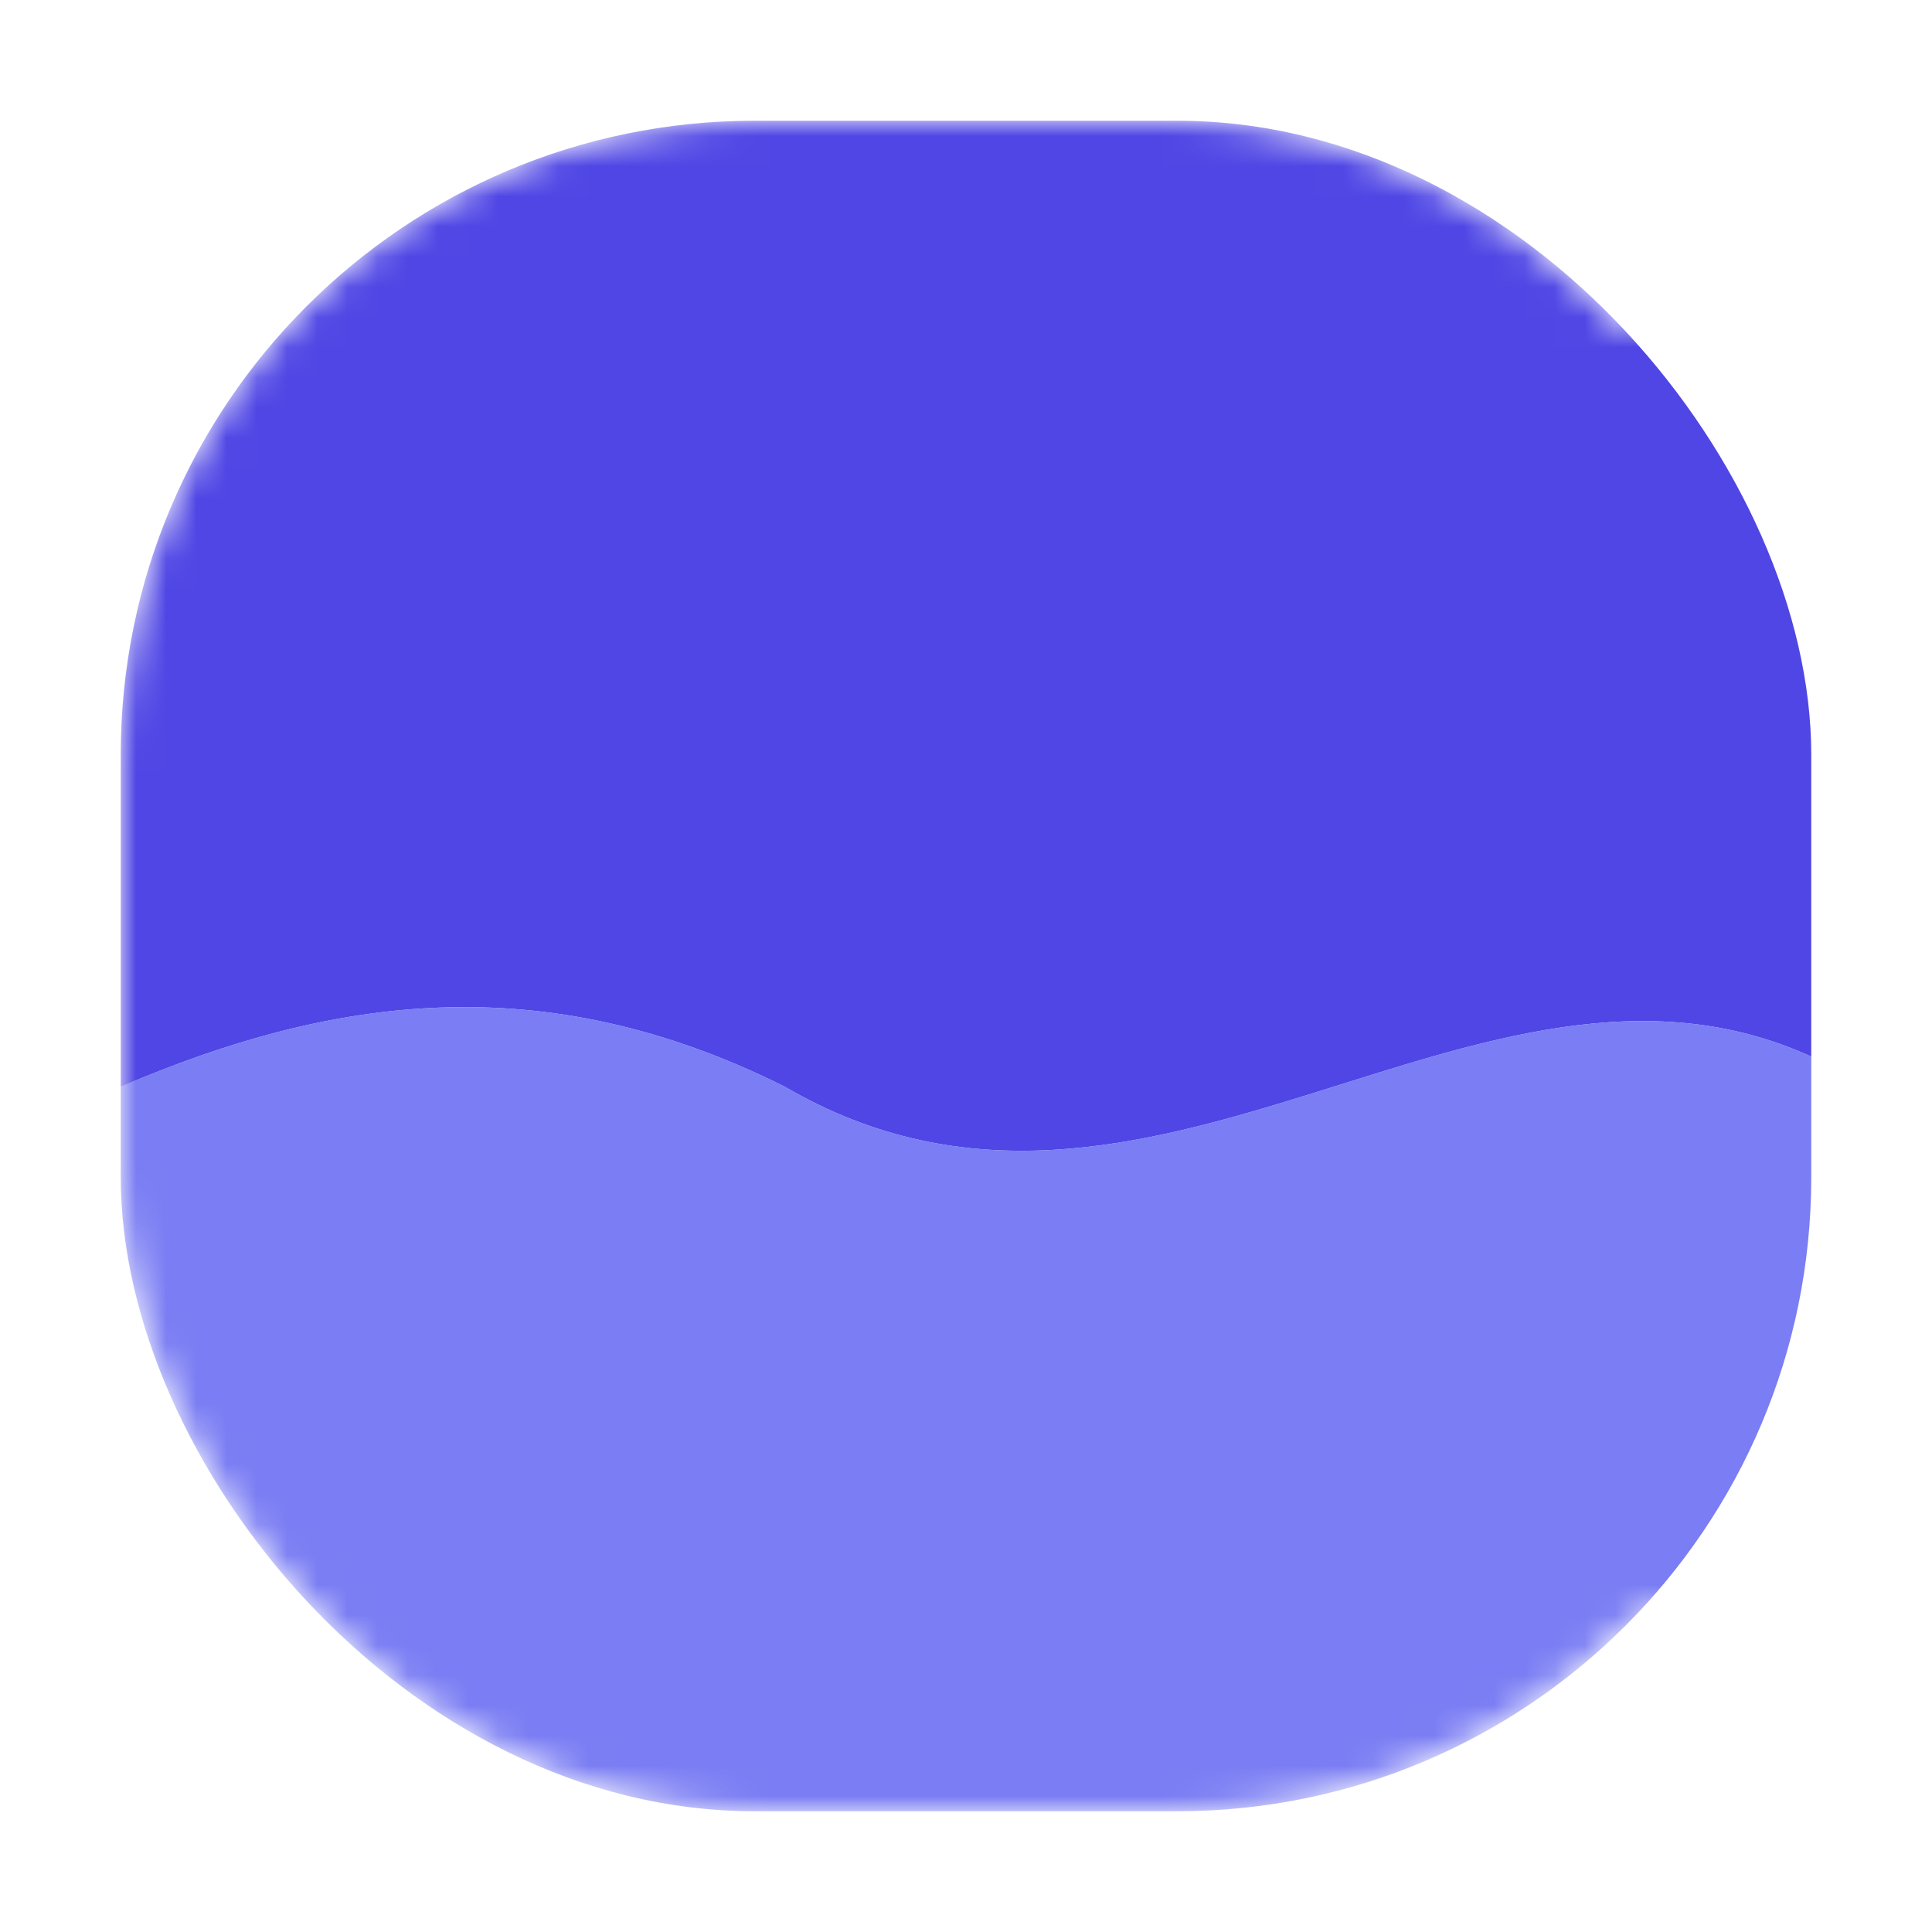 <svg width="64" height="64" viewBox="0 0 64 64" fill="none" xmlns="http://www.w3.org/2000/svg">
  <defs>
    <clipPath id="top">
      <path d="M 0 0 H 56 V 31 C 45 26, 34 39, 22 32 C 14 28, 7 29, 0 32 Z" />
    </clipPath>
    <clipPath id="bottom">
      <path d="M 0 56 H 56 V 31 C 45 26, 34 39, 22 32 C 14 28, 7 29, 0 32 Z" />
    </clipPath>
    <mask id="cutout">
      <rect width="56" height="56" rx="21" fill="white" />
      <circle cx="56" cy="28" r="22" fill="black" />
      <path
        d="M 0 31 C 9 26, 18 30, 28 32 C 40 35, 47 27, 56 30"
        fill="none"
        stroke="black"
        stroke-width="2.25"
        stroke-linecap="round"
      />
    </mask>
  </defs>
  <g transform="translate(4 4)">
    <rect width="56" height="56" rx="21" fill="#4F46E5" clip-path="url(#top)" mask="url(#cutout)" />
    <rect width="56" height="56" rx="21" fill="#6366F1" opacity="0.92" clip-path="url(#bottom)" mask="url(#cutout)" />
  </g>
</svg>
